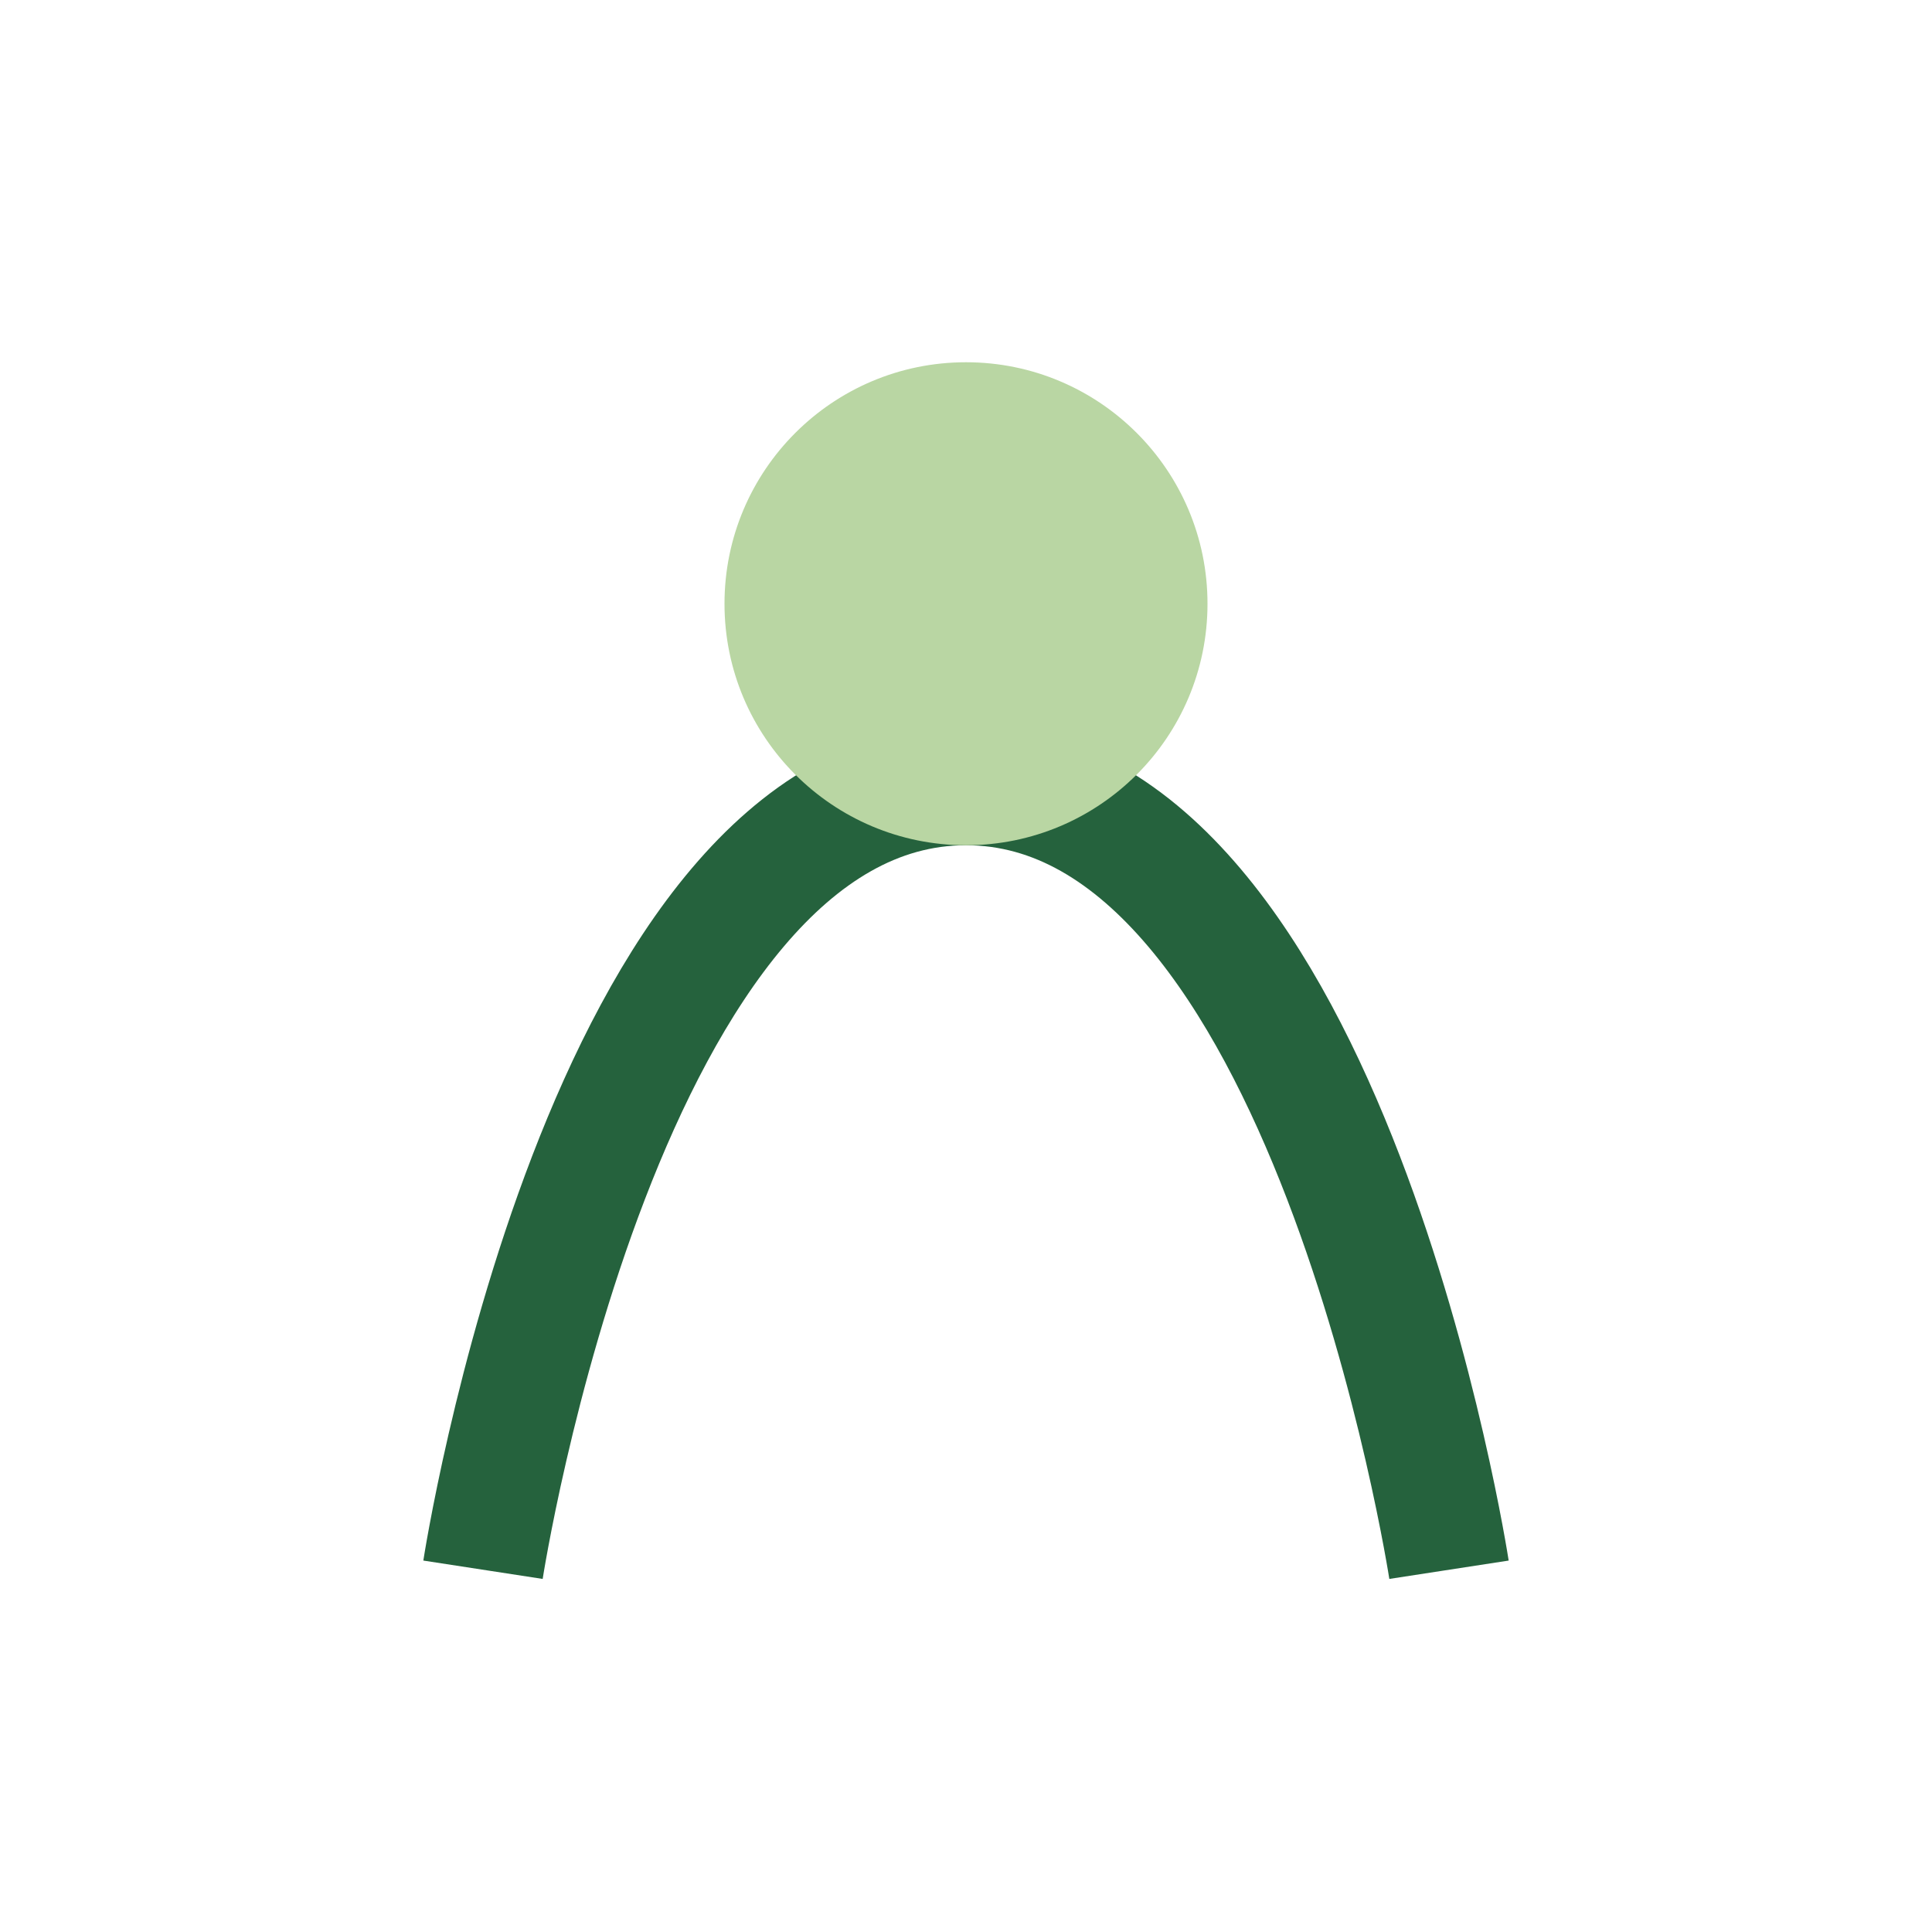 <?xml version="1.0" encoding="UTF-8"?>
<svg xmlns="http://www.w3.org/2000/svg" viewBox="0 0 32 32" width="32" height="32"><path d="M8 26s2-13 8-13 8 13 8 13" stroke="#25623D" stroke-width="2" fill="none"/><circle cx="16" cy="10" r="4" fill="#B9D6A3"/></svg>